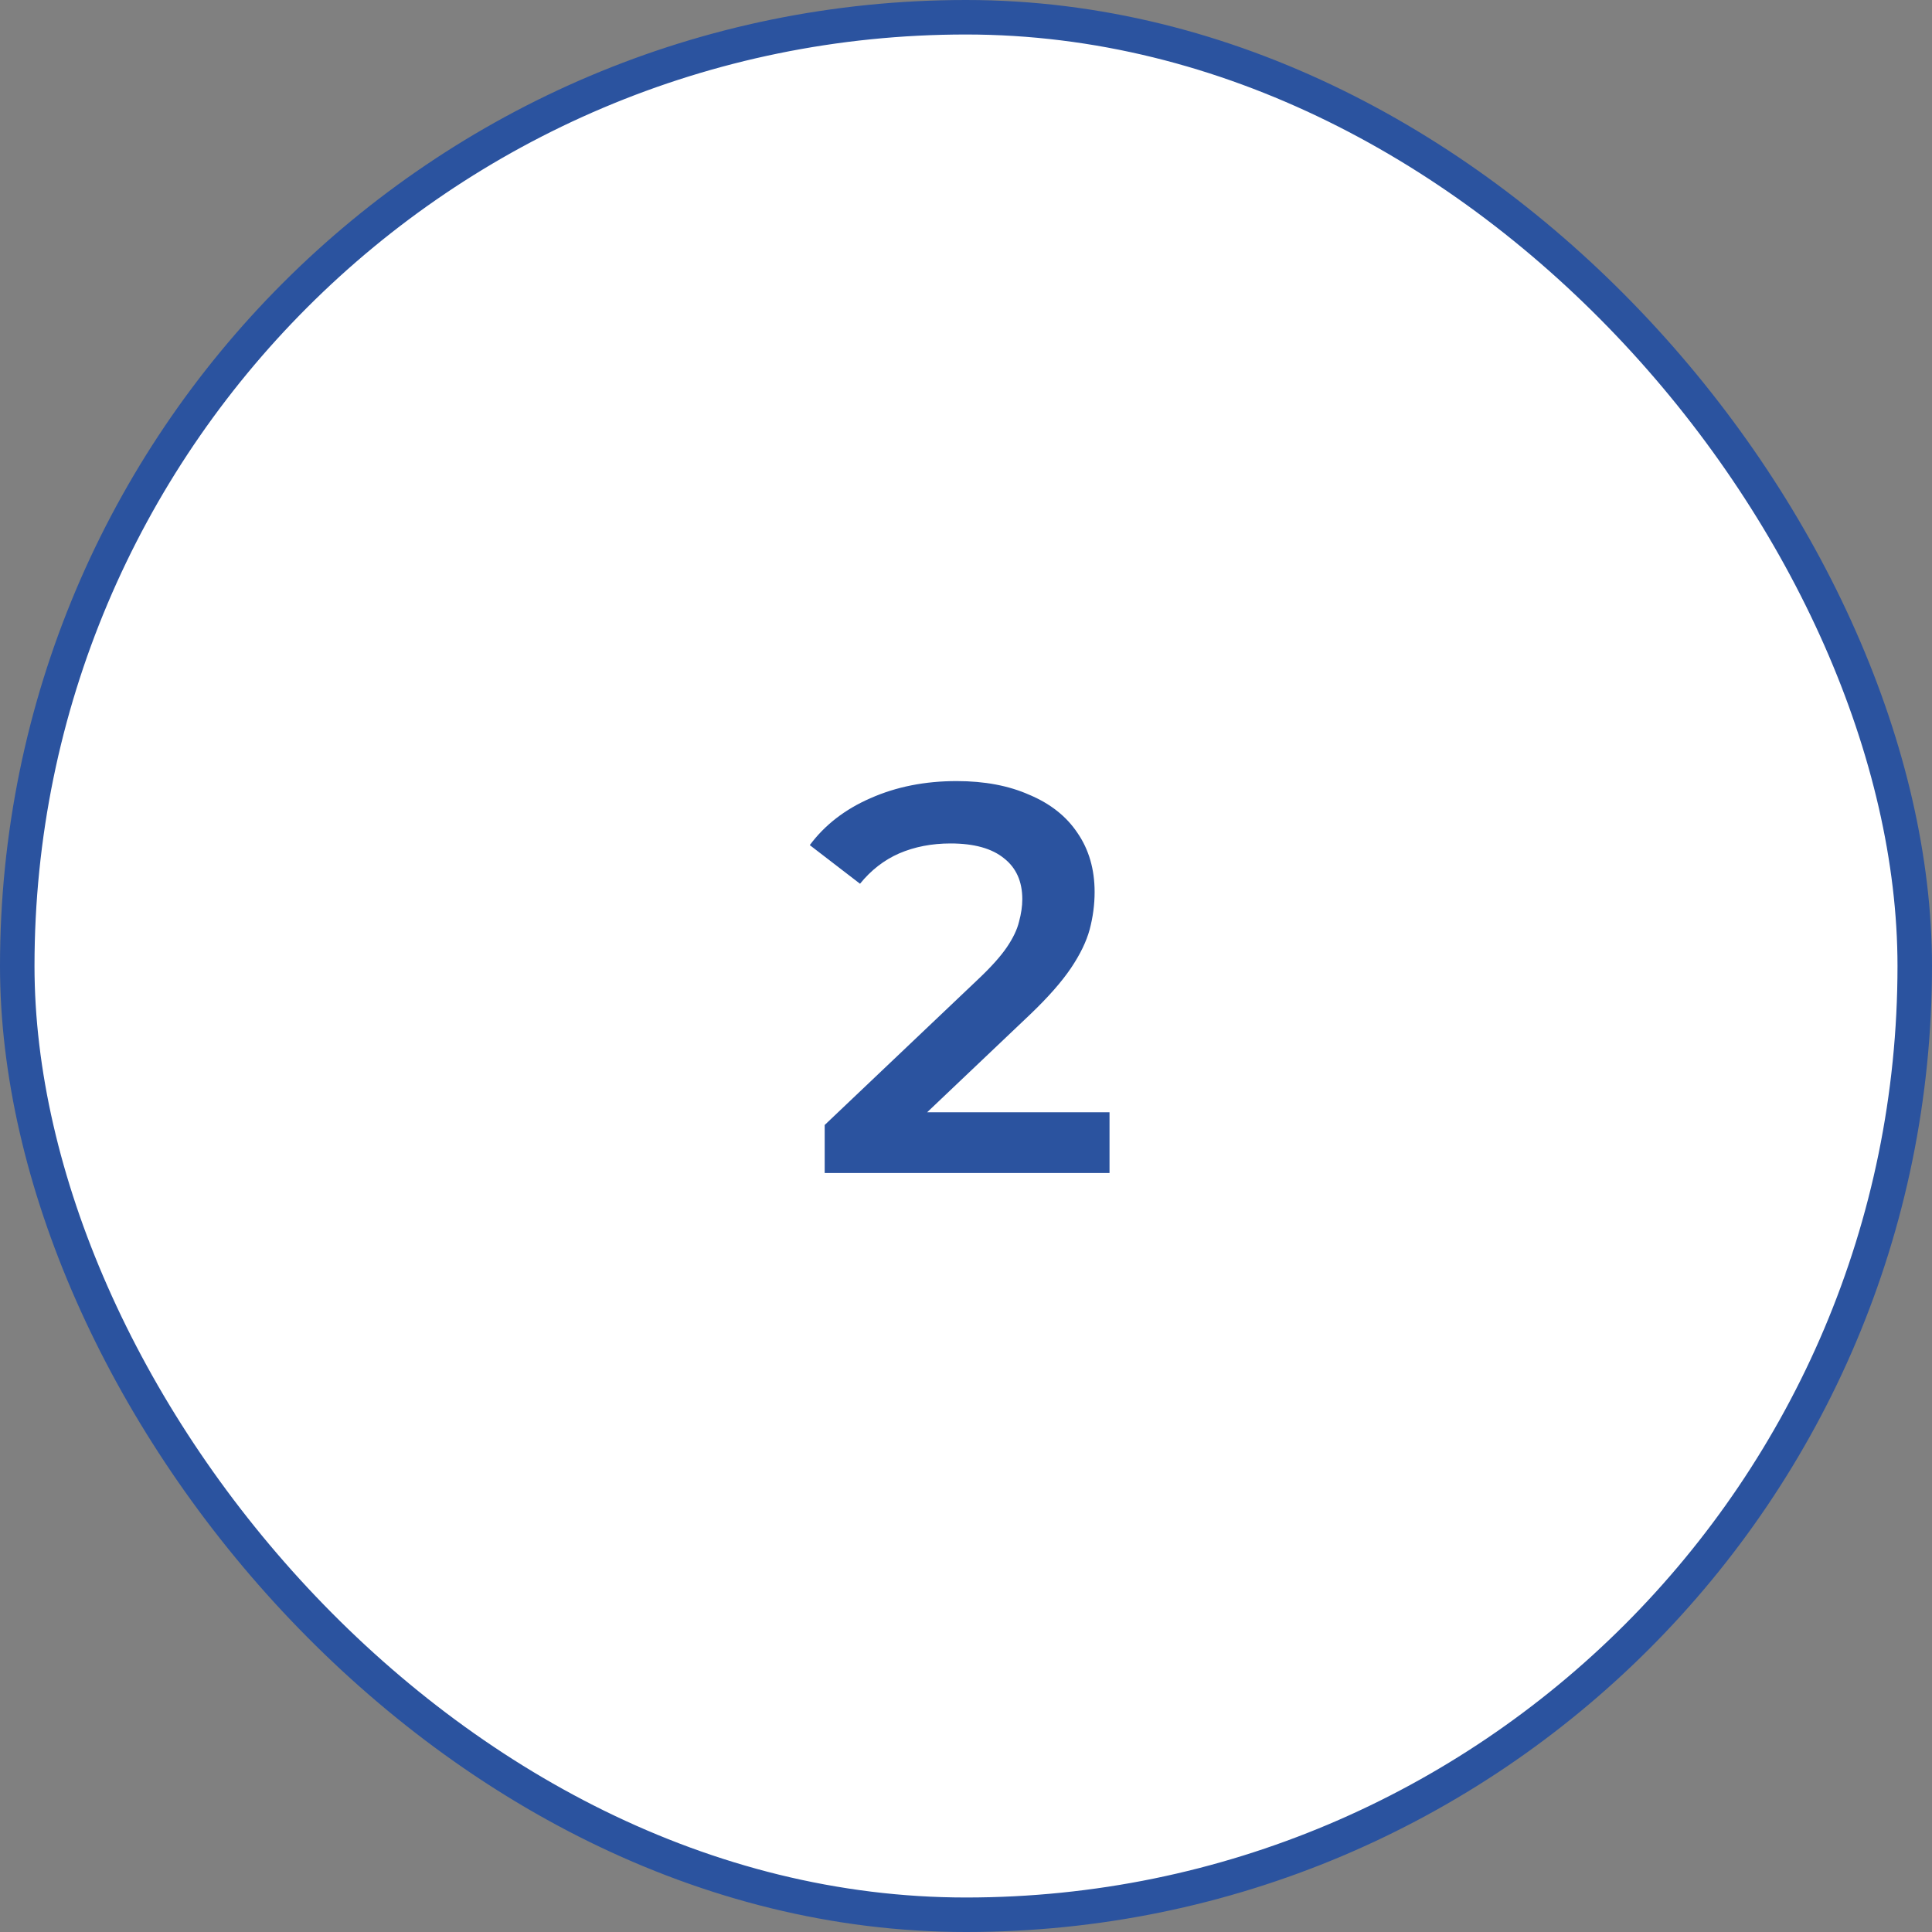 <svg xmlns="http://www.w3.org/2000/svg" width="56" height="56" viewBox="0 0 56 56" fill="none"><rect x="0" y="0" width="56" height="56" fill="#808080" stroke="none"/><rect x="0.5" y="0.5" width="55" height="55" rx="27.5" fill="white"></rect><rect x="0.5" y="0.5" width="55" height="55" rx="27.5" stroke="#2B539F"></rect><path d="M23.904 34V32.608L28.352 28.384C28.725 28.032 29.002 27.723 29.184 27.456C29.365 27.189 29.482 26.944 29.536 26.72C29.6 26.485 29.632 26.267 29.632 26.064C29.632 25.552 29.456 25.157 29.104 24.88C28.752 24.592 28.234 24.448 27.552 24.448C27.008 24.448 26.512 24.544 26.064 24.736C25.626 24.928 25.248 25.221 24.928 25.616L23.472 24.496C23.909 23.909 24.496 23.456 25.232 23.136C25.978 22.805 26.81 22.64 27.728 22.64C28.538 22.64 29.242 22.773 29.84 23.04C30.448 23.296 30.912 23.664 31.232 24.144C31.562 24.624 31.728 25.195 31.728 25.856C31.728 26.219 31.68 26.581 31.584 26.944C31.488 27.296 31.306 27.669 31.04 28.064C30.773 28.459 30.384 28.901 29.872 29.392L26.048 33.024L25.616 32.24H32.16V34H23.904Z" fill="#2B539F"></path></svg>